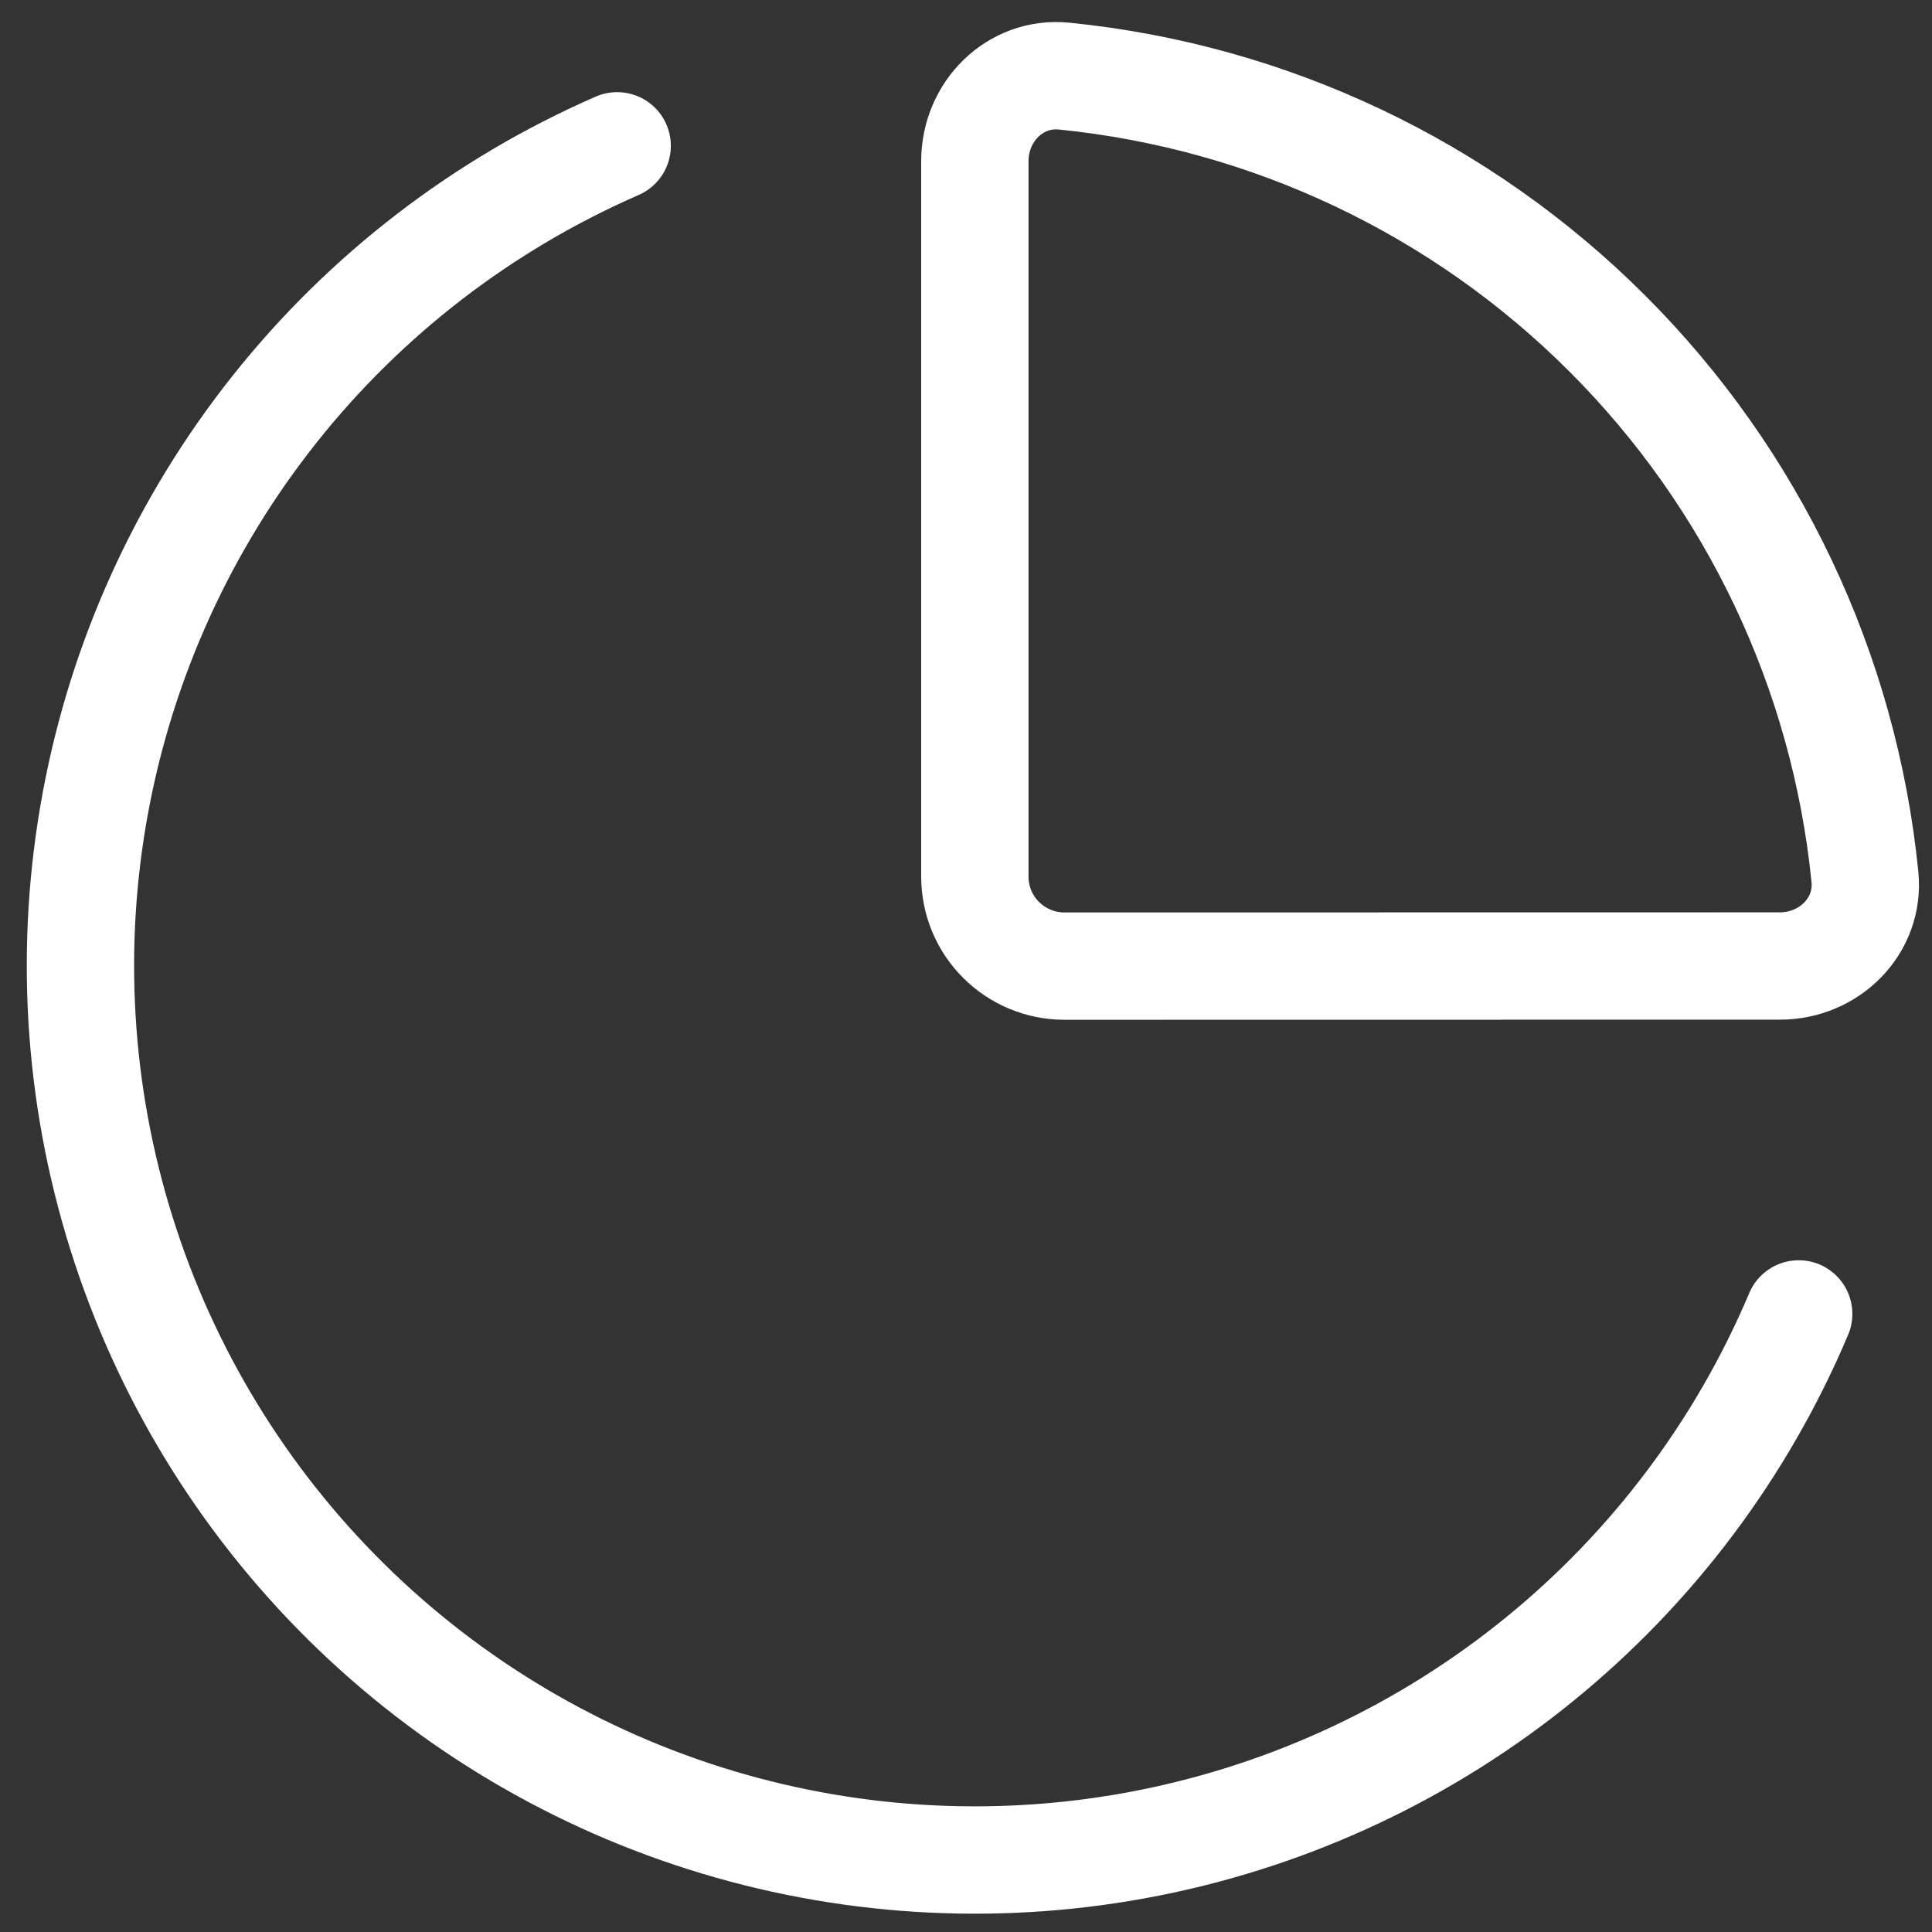 <svg width="36" height="36" viewBox="0 0 36 36" fill="none" xmlns="http://www.w3.org/2000/svg">
<rect x="0" y="0" width="36" height="36" fill="#333333" stroke="none"/>
<path d="M33.516 24.483C32.456 26.991 30.798 29.201 28.686 30.919C26.575 32.637 24.074 33.812 21.404 34.341C18.733 34.87 15.974 34.737 13.367 33.953C10.759 33.169 8.384 31.759 6.448 29.845C4.512 27.93 3.074 25.571 2.261 22.973C1.447 20.375 1.282 17.618 1.781 14.941C2.279 12.265 3.426 9.751 5.12 7.62C6.814 5.489 9.005 3.806 11.5 2.717M33.166 18C34.087 18 34.842 17.252 34.75 16.337C34.366 12.51 32.67 8.934 29.95 6.215C27.231 3.496 23.655 1.802 19.828 1.418C18.912 1.327 18.165 2.082 18.165 3.002V16.335C18.165 16.777 18.34 17.201 18.653 17.513C18.966 17.826 19.39 18.002 19.831 18.002L33.166 18Z" stroke="white" stroke-width="2" stroke-linecap="round" stroke-linejoin="round"/>
</svg>
